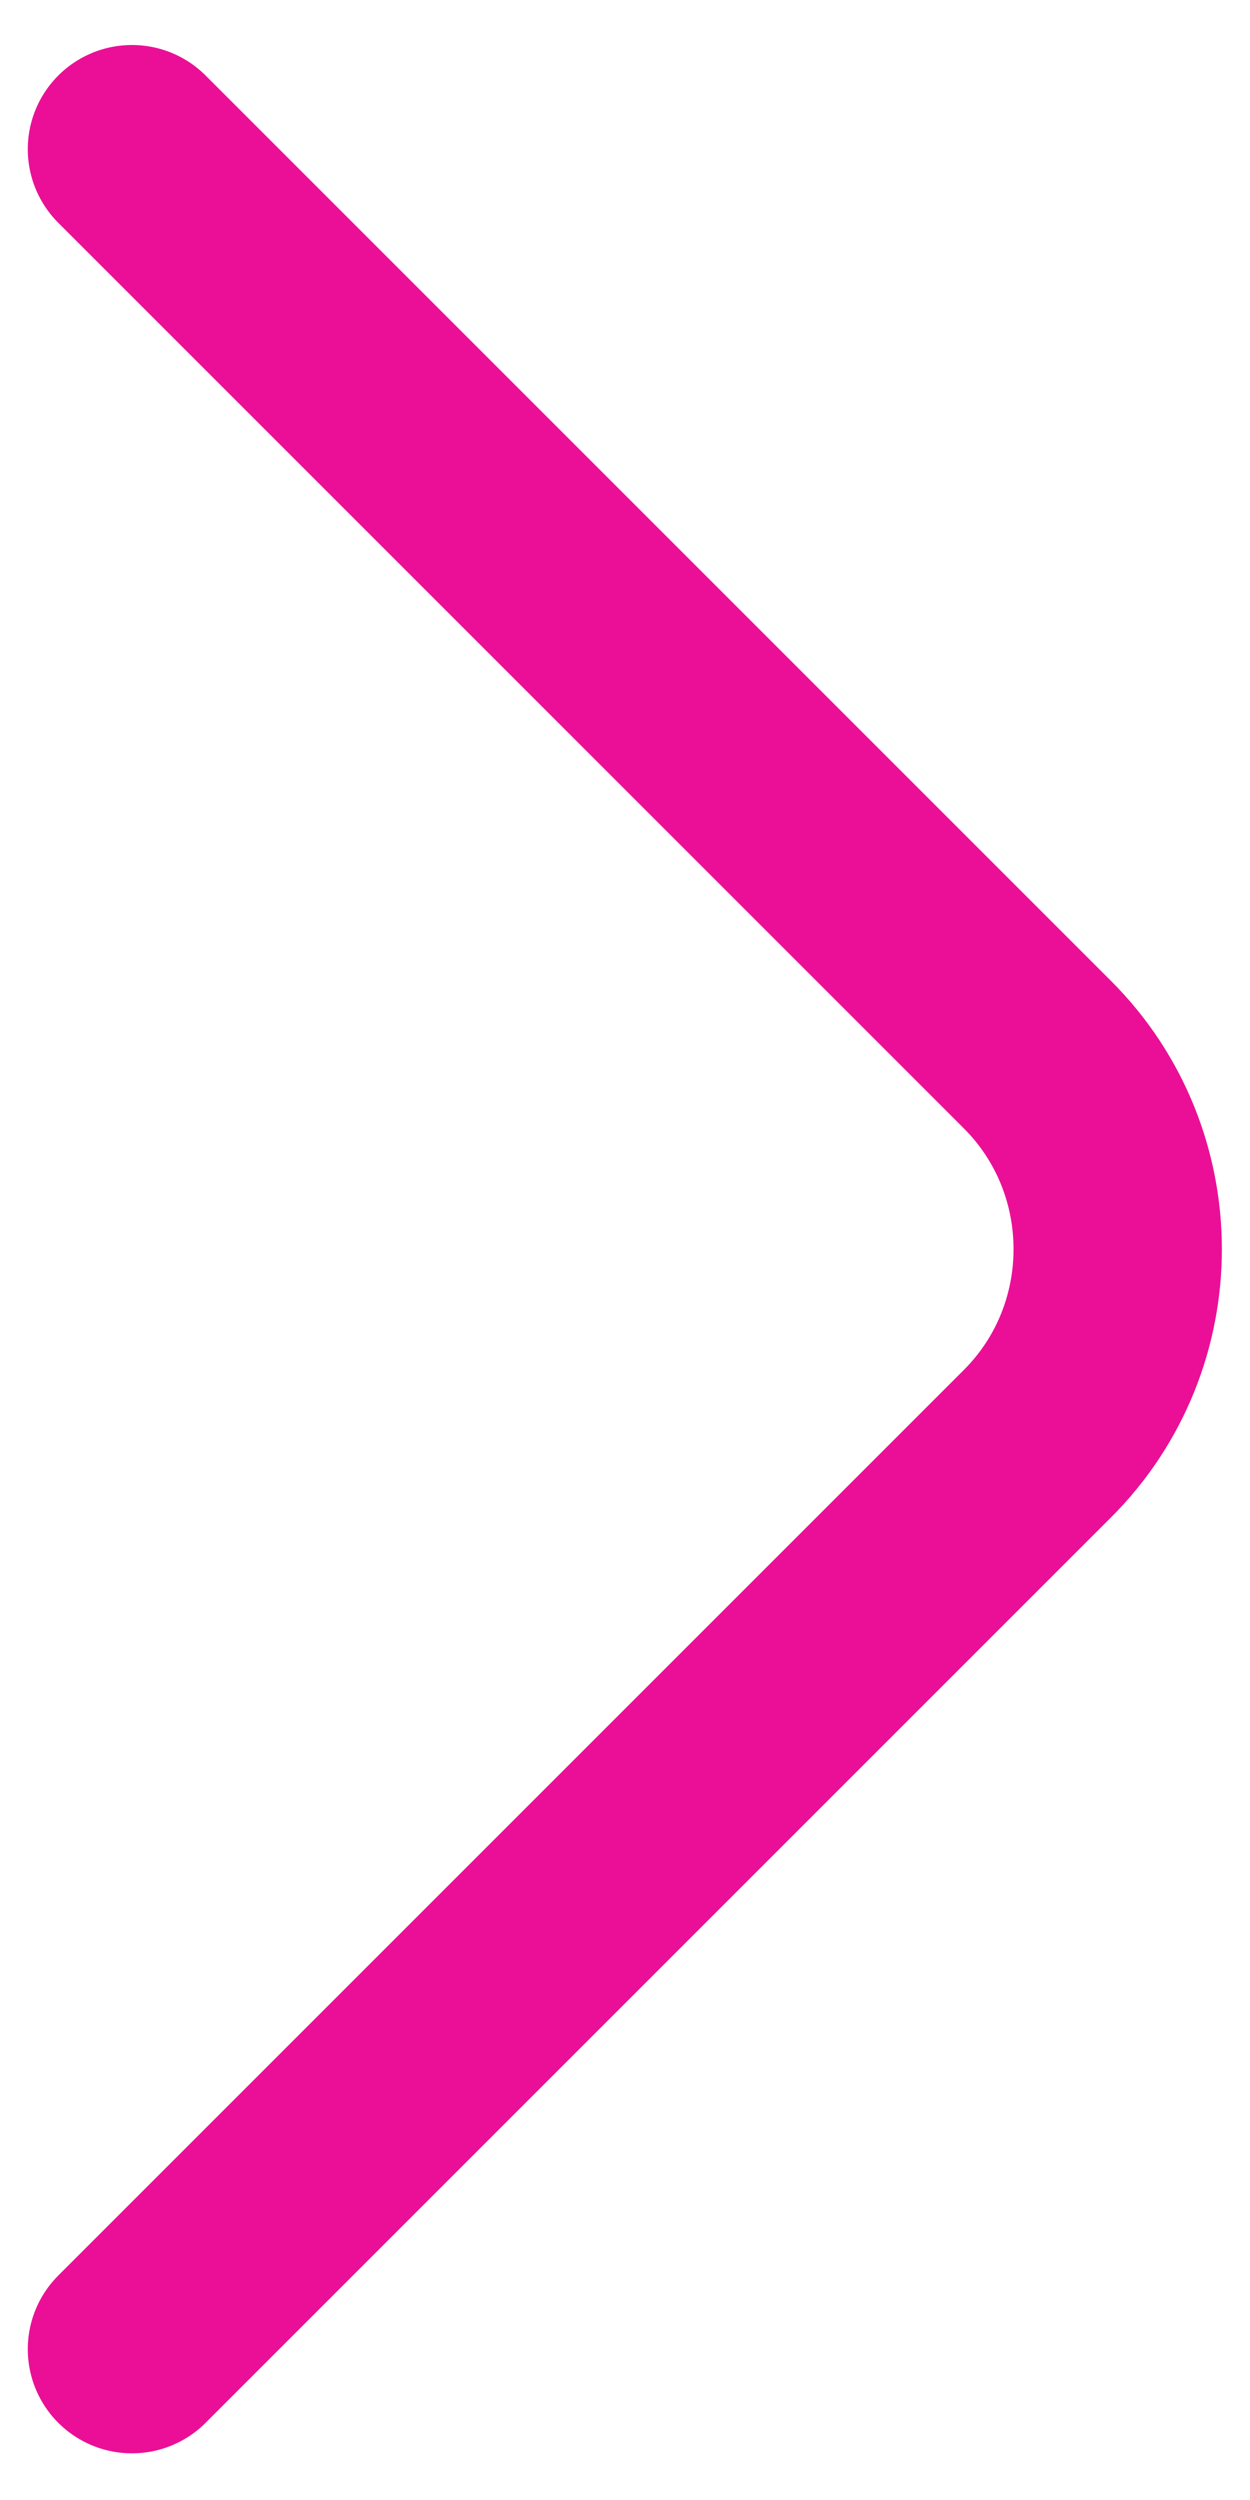 <svg width="9" height="18" viewBox="0 0 9 18" fill="none" xmlns="http://www.w3.org/2000/svg">
<path d="M0.95 1.074L7.47 7.594C8.24 8.364 8.24 9.624 7.47 10.394L0.95 16.914" stroke="#EB0F97" stroke-width="1.5" stroke-miterlimit="10" stroke-linecap="round" stroke-linejoin="round"/>
</svg>
